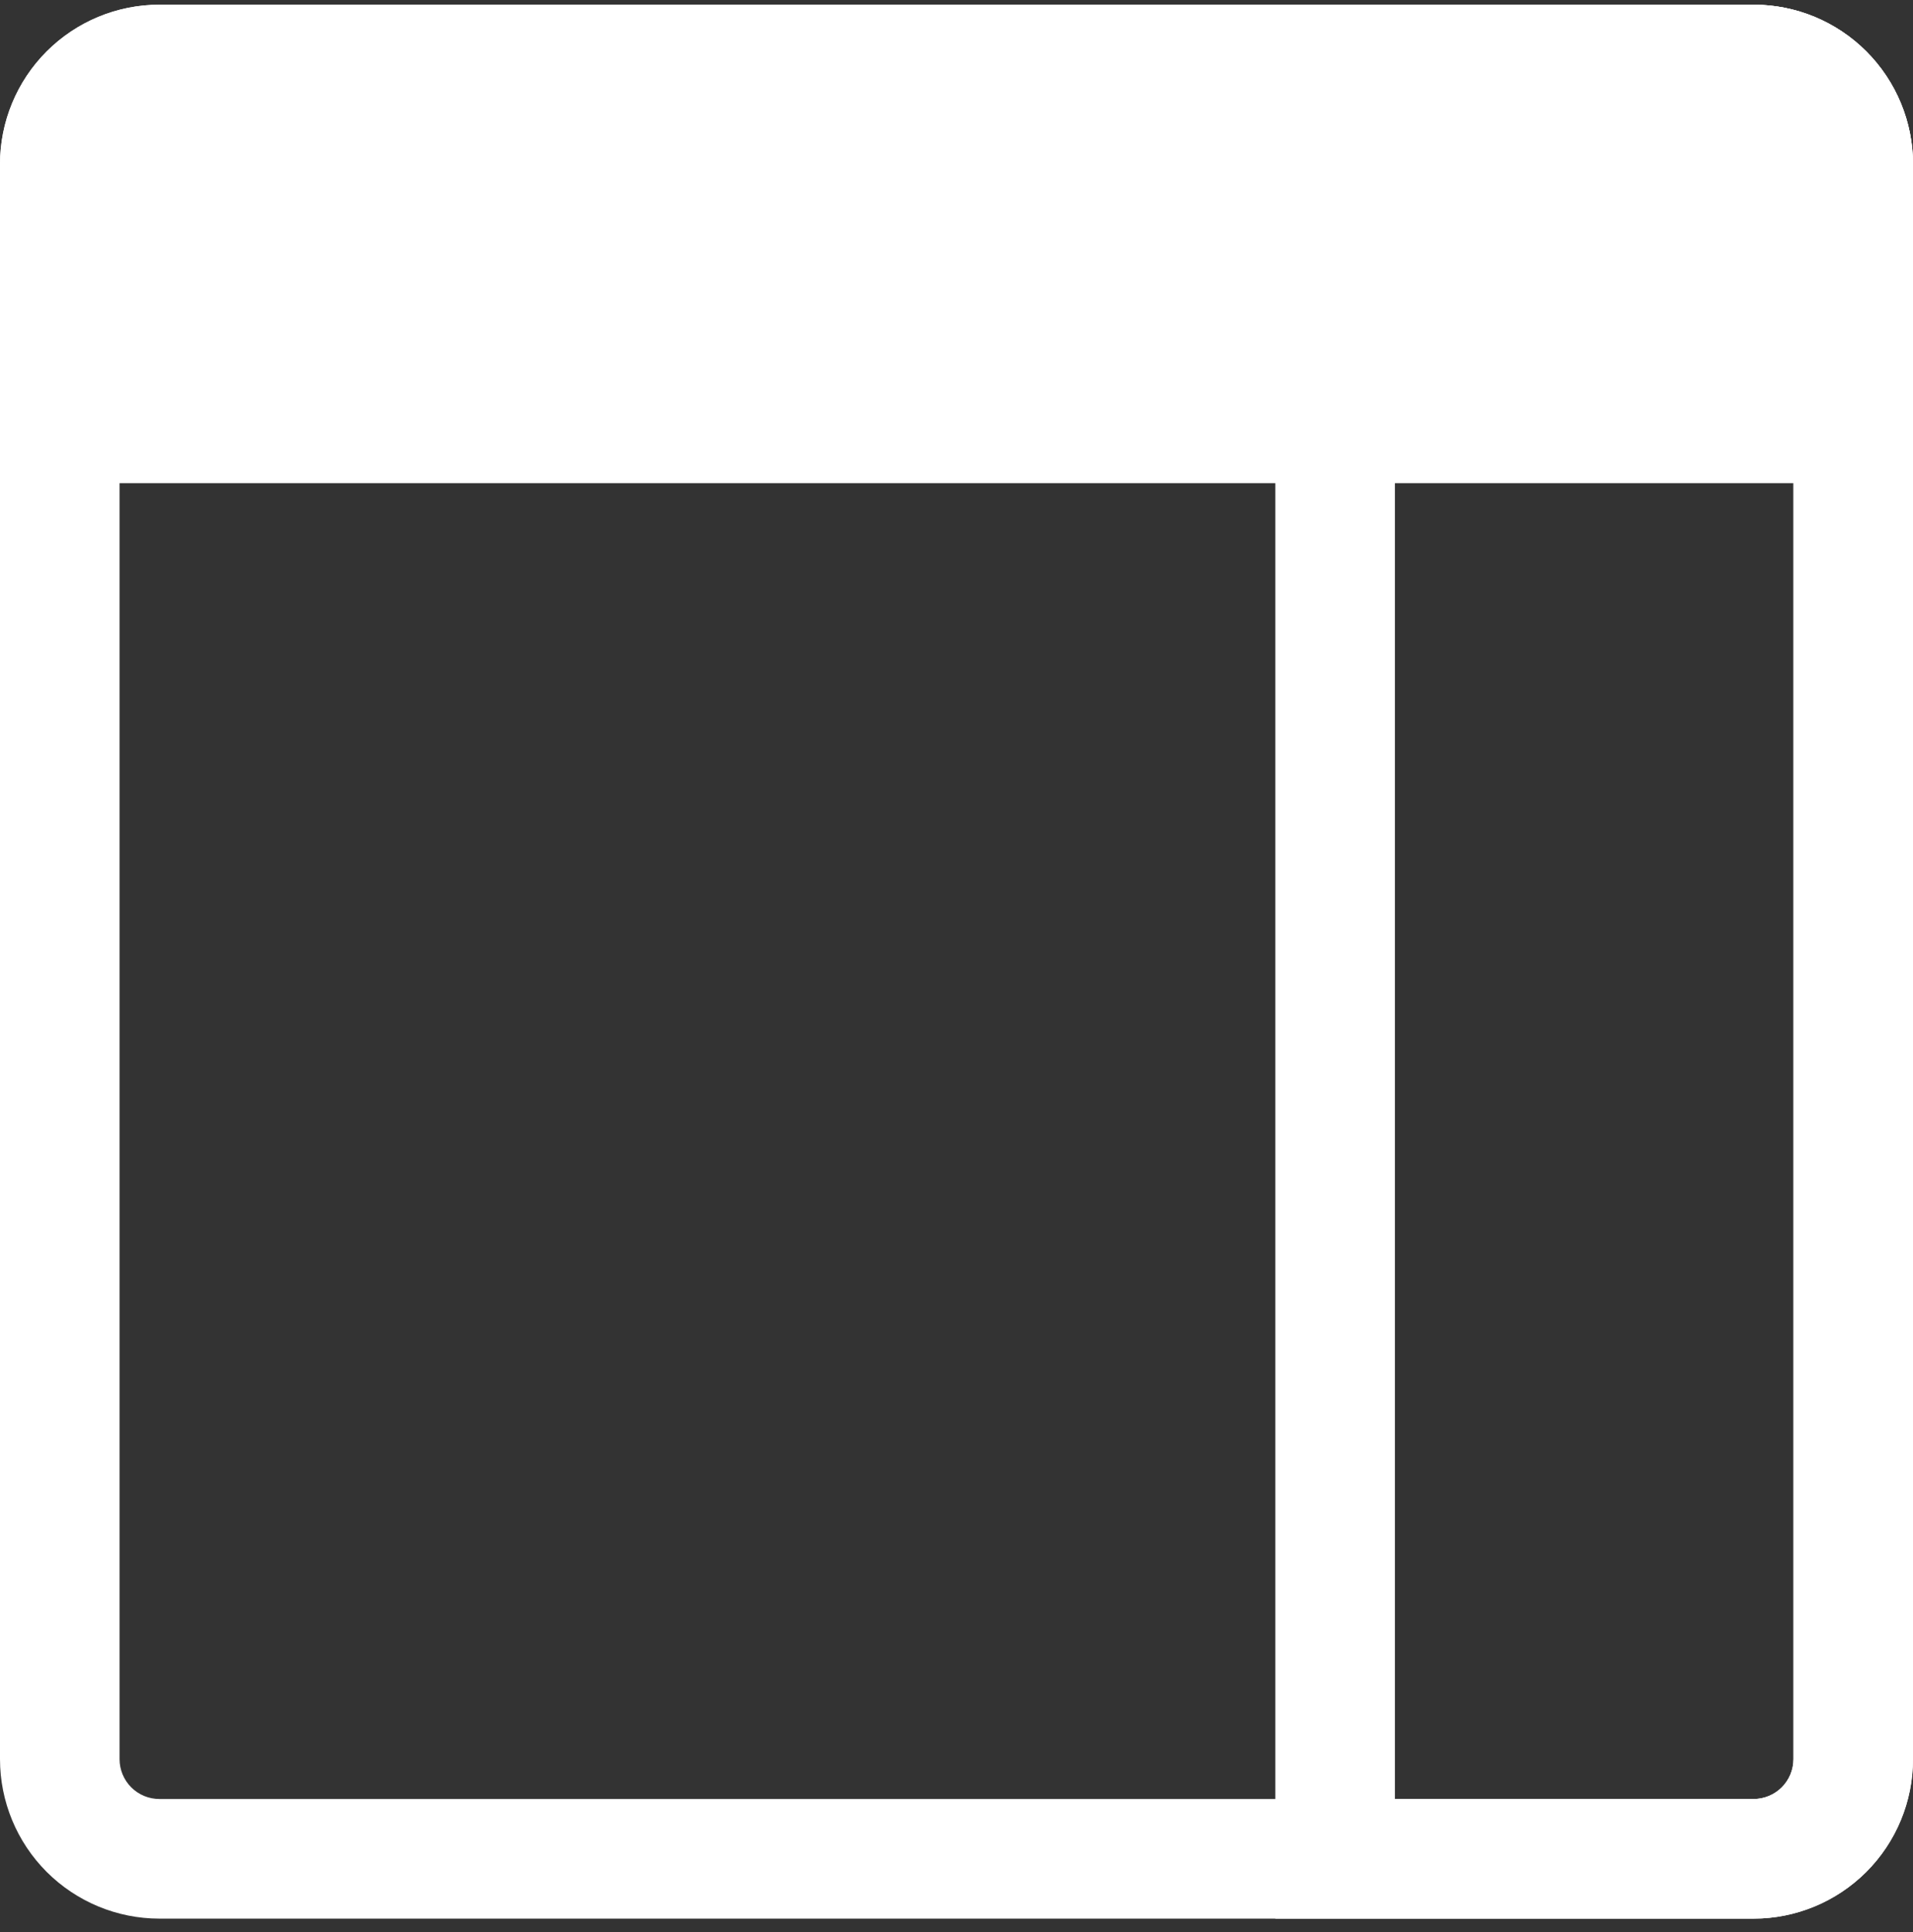 <svg width="100" height="101" viewBox="0 0 100 101" fill="none" xmlns="http://www.w3.org/2000/svg">
<rect x="0" y="0" width="100" height="101" fill="#333333" stroke="none"/>
<g clip-path="url(#clip0_2184_1126)">
<path d="M0 25.259H100V8.583C100 6.371 99.122 4.251 97.559 2.687C95.996 1.123 93.877 0.245 91.667 0.245L8.333 0.245C6.123 0.245 4.004 1.123 2.441 2.687C0.878 4.251 0 6.371 0 8.583L0 25.259Z" fill="white"/>
<path fill-rule="evenodd" clip-rule="evenodd" d="M72.917 94.047H91.667C92.219 94.047 92.749 93.828 93.14 93.437C93.531 93.046 93.75 92.516 93.75 91.963V8.583C93.75 8.03 93.531 7.5 93.14 7.109C92.749 6.718 92.219 6.498 91.667 6.498H72.917V94.047ZM91.667 100.301C93.877 100.301 95.997 99.422 97.559 97.859C99.122 96.295 100 94.174 100 91.963V8.583C100 6.371 99.122 4.251 97.559 2.687C95.997 1.123 93.877 0.245 91.667 0.245L66.667 0.245V100.301H91.667Z" fill="white"/>
<path fill-rule="evenodd" clip-rule="evenodd" d="M91.667 94.047H8.333C7.781 94.047 7.251 93.828 6.86 93.437C6.469 93.046 6.25 92.516 6.25 91.963V8.583C6.25 8.03 6.469 7.5 6.86 7.109C7.251 6.718 7.781 6.498 8.333 6.498H91.667C92.219 6.498 92.749 6.718 93.14 7.109C93.531 7.5 93.75 8.03 93.75 8.583V91.963C93.75 92.516 93.531 93.046 93.14 93.437C92.749 93.828 92.219 94.047 91.667 94.047ZM8.333 100.301C6.123 100.301 4.004 99.422 2.441 97.859C0.878 96.295 0 94.174 0 91.963V8.583C0 6.371 0.878 4.251 2.441 2.687C4.004 1.123 6.123 0.245 8.333 0.245L91.667 0.245C93.877 0.245 95.996 1.123 97.559 2.687C99.122 4.251 100 6.371 100 8.583V91.963C100 94.174 99.122 96.295 97.559 97.859C95.996 99.422 93.877 100.301 91.667 100.301H8.333Z" fill="white"/>
</g>
<defs>
<clipPath id="clip0_2184_1126">
<rect width="100" height="100.056" fill="white" transform="translate(0 0.245)"/>
</clipPath>
</defs>
</svg>
